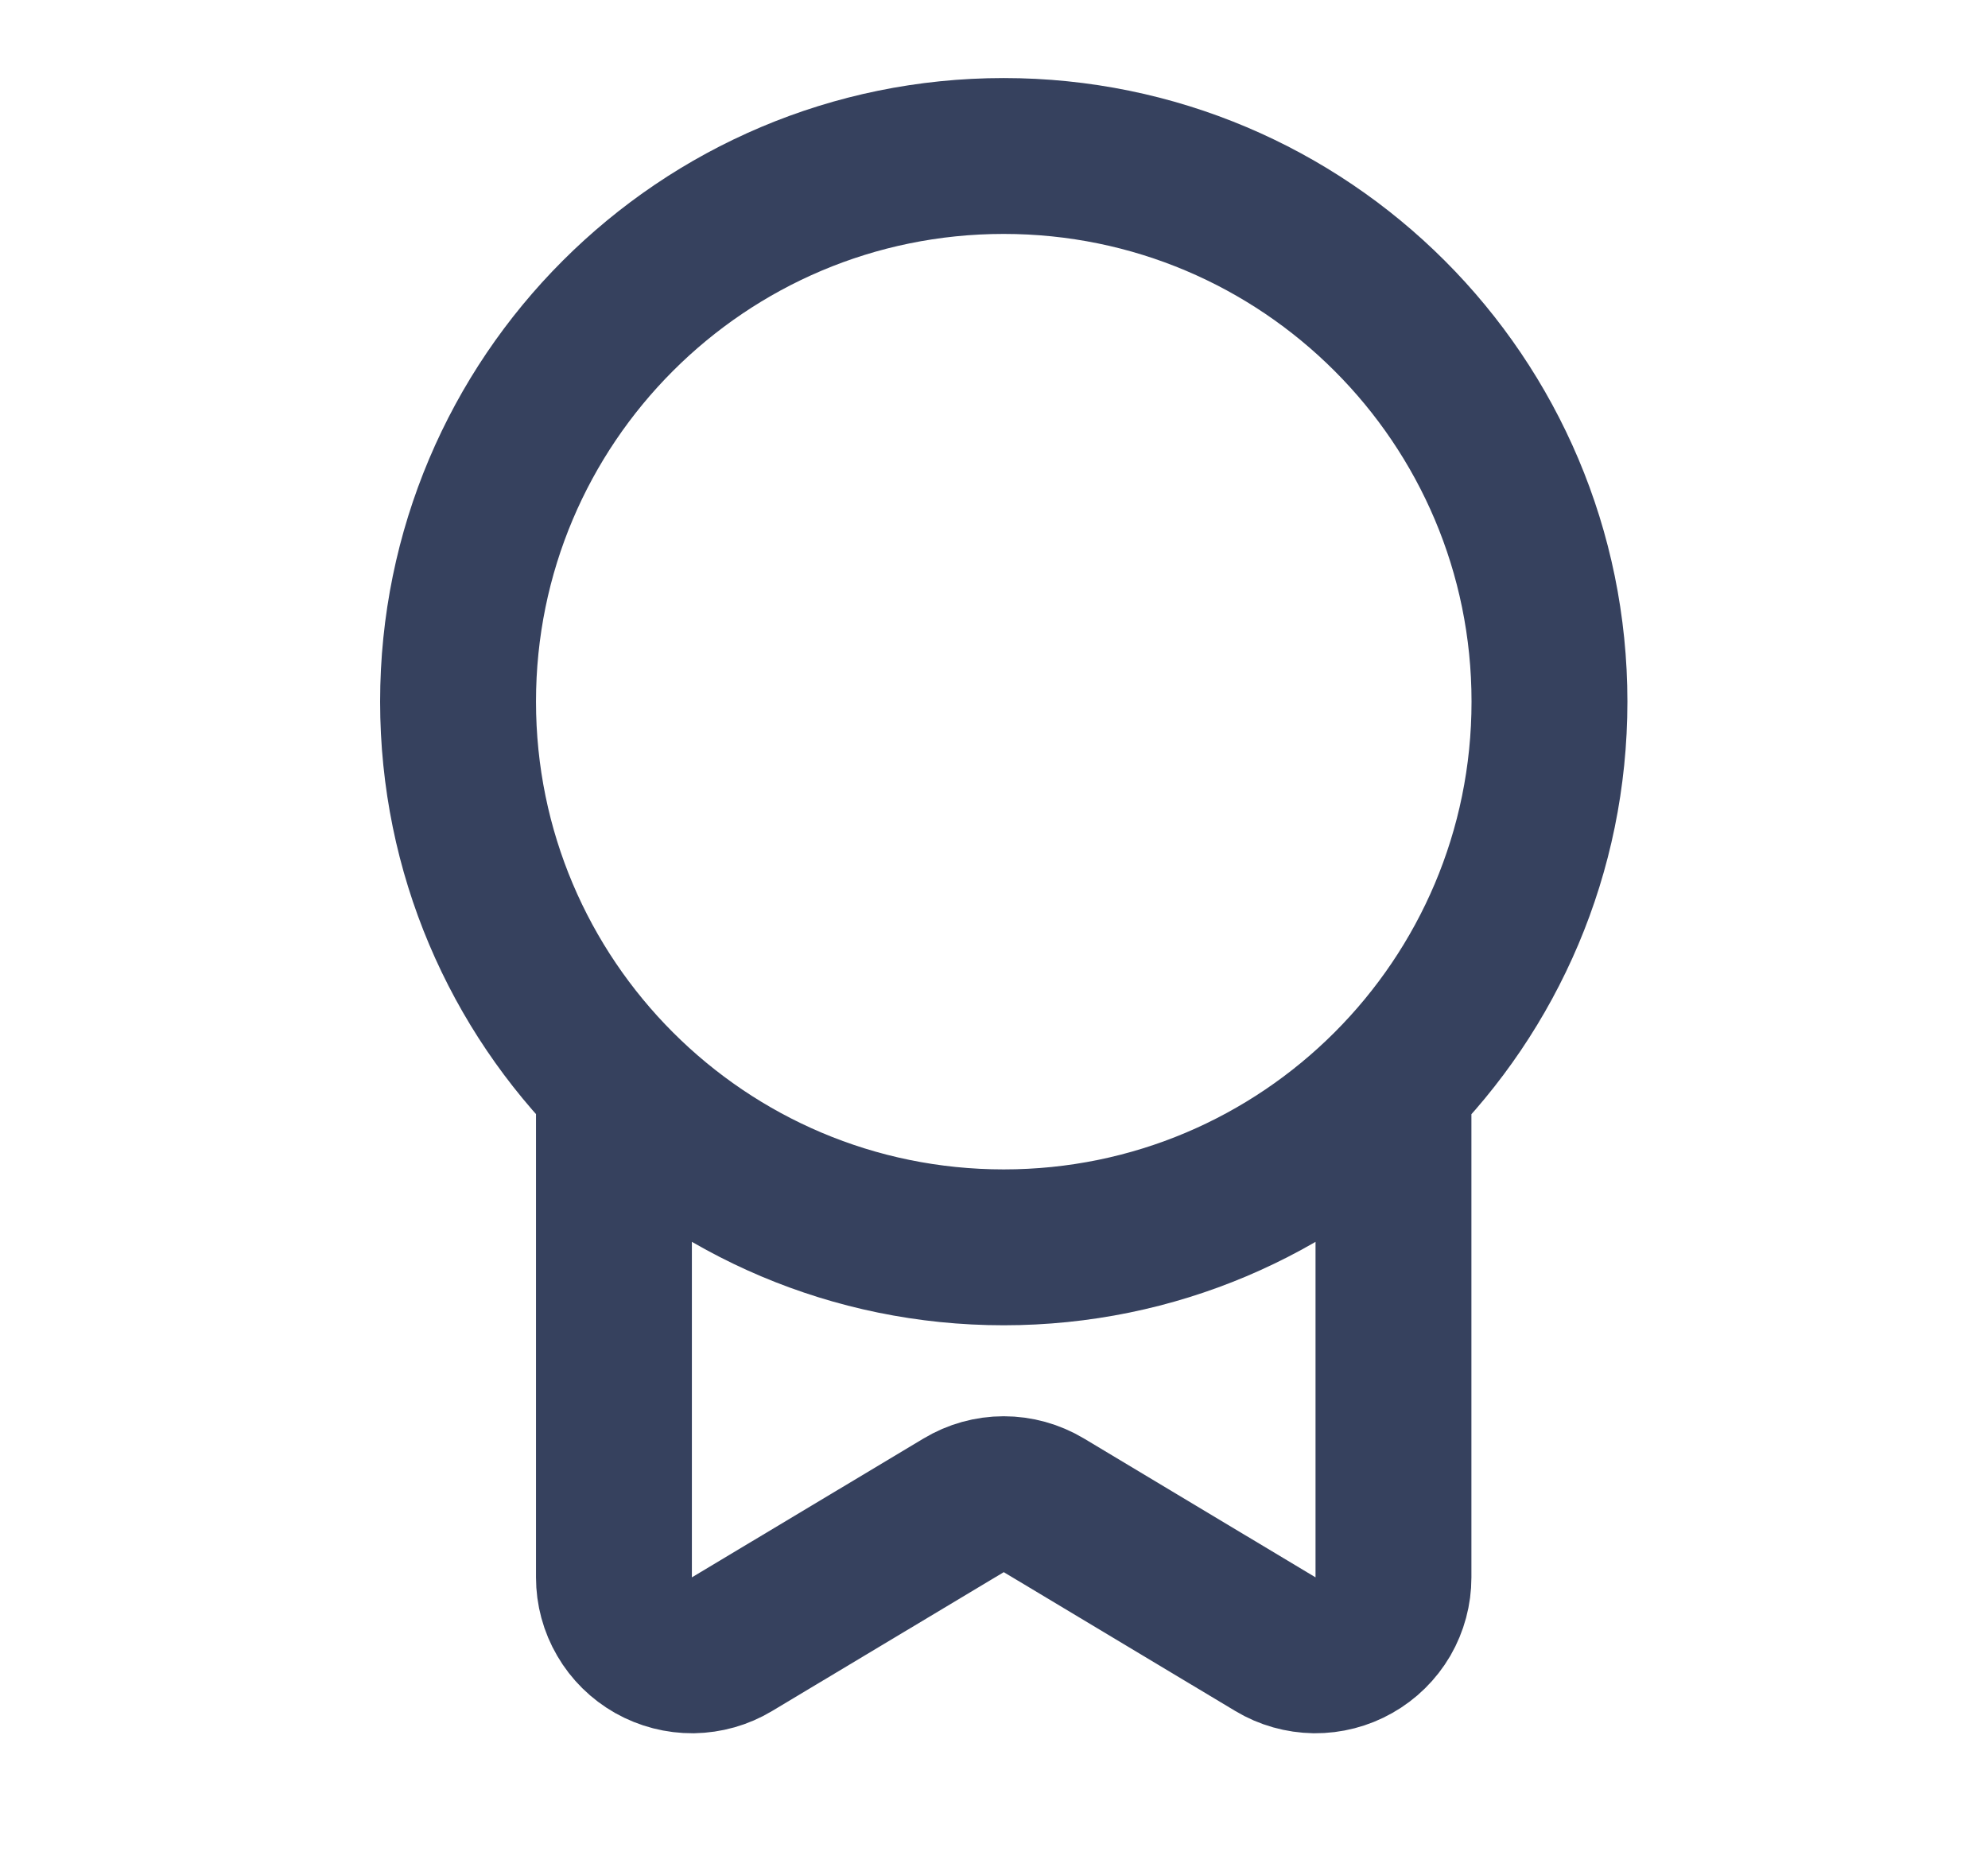 <svg width="17" height="16" viewBox="0 0 17 16" fill="none" xmlns="http://www.w3.org/2000/svg">
<path d="M5.25 9.334V13.49C5.25 13.607 5.281 13.723 5.341 13.825C5.4 13.927 5.486 14.011 5.588 14.069C5.691 14.127 5.807 14.157 5.925 14.156C6.043 14.154 6.158 14.122 6.259 14.061L8.241 12.873C8.344 12.811 8.462 12.778 8.583 12.778C8.704 12.778 8.822 12.811 8.926 12.873L10.907 14.061C11.008 14.122 11.124 14.154 11.242 14.156C11.36 14.157 11.476 14.127 11.578 14.069C11.681 14.011 11.766 13.927 11.826 13.825C11.885 13.723 11.916 13.607 11.916 13.49V9.334M13.25 6C13.25 8.578 11.161 10.667 8.583 10.667C6.006 10.667 3.917 8.578 3.917 6C3.917 3.423 6.006 1.334 8.583 1.334C11.161 1.334 13.25 3.423 13.25 6Z" stroke="#36415E" stroke-width="1.333" stroke-linecap="round" stroke-linejoin="round"/>
</svg>
